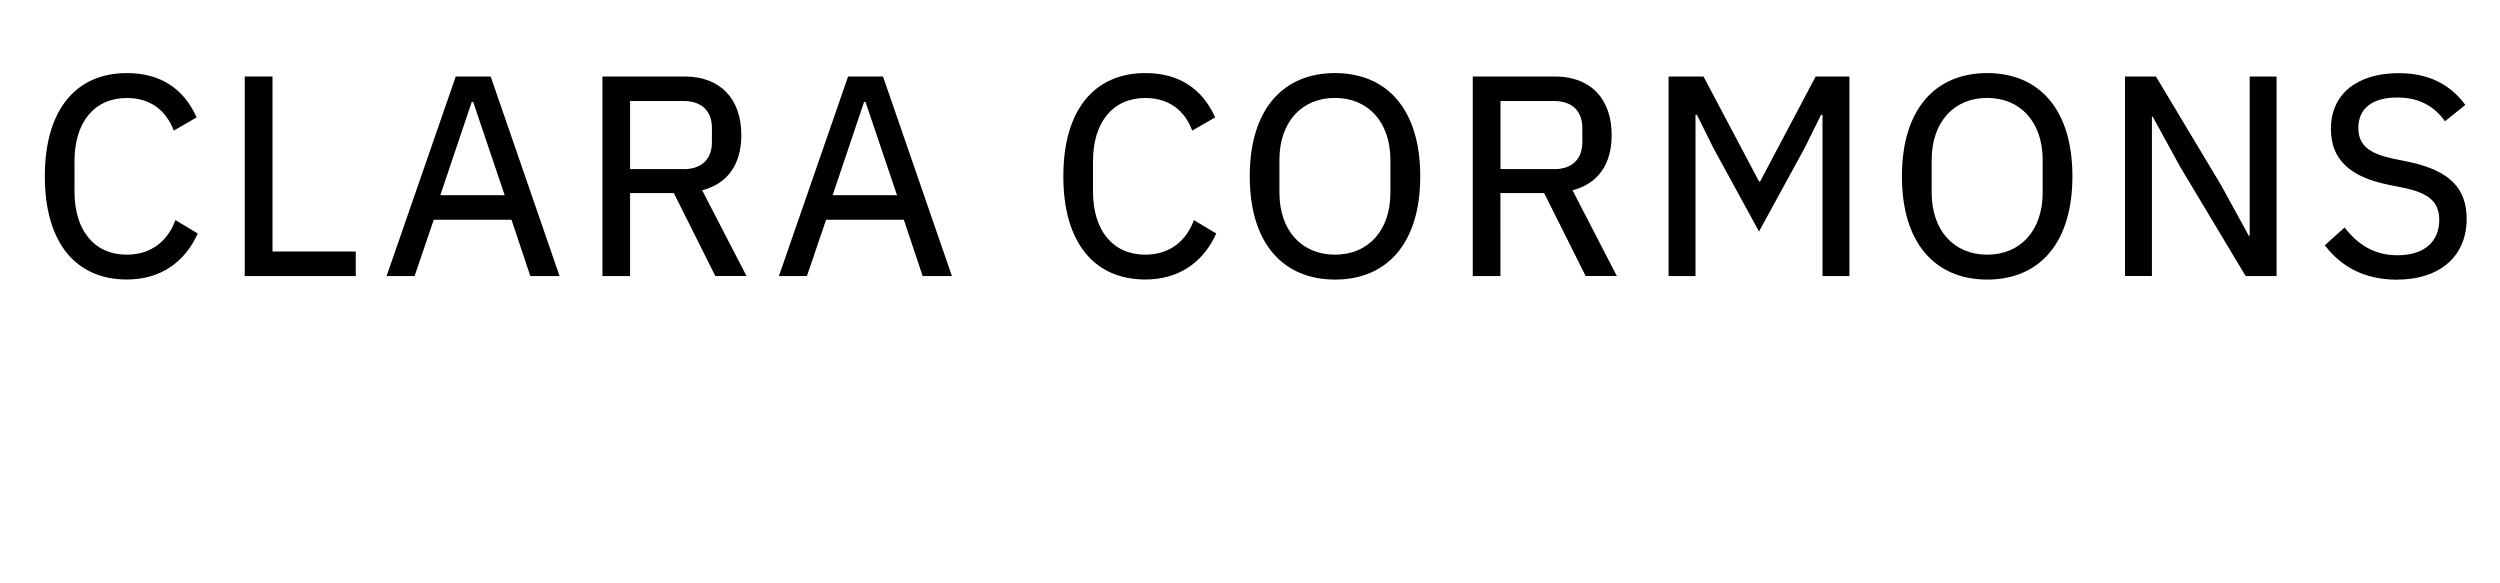 <?xml version="1.0" encoding="utf-8"?>
<!-- Generator: Adobe Illustrator 24.1.2, SVG Export Plug-In . SVG Version: 6.00 Build 0)  -->
<svg version="1.1" id="Layer_1" xmlns="http://www.w3.org/2000/svg" xmlns:xlink="http://www.w3.org/1999/xlink" x="0px" y="0px"
	 viewBox="0 0 300 70" style="enable-background:new 0 0 300 70;" xml:space="preserve">
<g>
	<path d="M5.38,21.16c0-8,3.74-12.39,9.85-12.39c4.05,0,6.83,1.89,8.37,5.32l-2.75,1.58c-0.89-2.37-2.75-3.91-5.63-3.91
		c-3.91,0-6.28,2.92-6.28,7.58v3.64c0,4.67,2.37,7.58,6.28,7.58c2.95,0,4.94-1.68,5.83-4.15l2.68,1.61
		c-1.54,3.43-4.46,5.52-8.51,5.52C9.12,33.54,5.38,29.15,5.38,21.16z"/>
	<path d="M29.37,33.13V9.18h3.33v21h9.99v2.95H29.37z"/>
	<path d="M63.64,33.13l-2.26-6.76h-9.33l-2.3,6.76h-3.36l8.3-23.95h4.19l8.27,23.95H63.64z M56.78,12.23h-0.17l-3.77,11.19h7.72
		L56.78,12.23z"/>
	<path d="M75.62,33.13h-3.33V9.18h9.88c4.22,0,6.79,2.64,6.79,7.03c0,3.47-1.61,5.83-4.7,6.62l5.32,10.29h-3.74l-4.98-9.95h-5.25
		V33.13z M82.03,20.3c2.13,0,3.4-1.17,3.4-3.23v-1.72c0-2.06-1.27-3.23-3.4-3.23h-6.42v8.17H82.03z"/>
	<path d="M110.72,33.13l-2.26-6.76h-9.33l-2.3,6.76h-3.36l8.3-23.95h4.19l8.27,23.95H110.72z M103.86,12.23h-0.17l-3.77,11.19h7.72
		L103.86,12.23z"/>
	<path d="M127.6,21.16c0-8,3.74-12.39,9.85-12.39c4.05,0,6.83,1.89,8.37,5.32l-2.75,1.58c-0.89-2.37-2.75-3.91-5.63-3.91
		c-3.91,0-6.28,2.92-6.28,7.58v3.64c0,4.67,2.37,7.58,6.28,7.58c2.95,0,4.94-1.68,5.83-4.15l2.68,1.61
		c-1.54,3.43-4.46,5.52-8.51,5.52C131.34,33.54,127.6,29.15,127.6,21.16z"/>
	<path d="M149.97,21.16c0-8.06,4.01-12.39,10.23-12.39c6.21,0,10.23,4.32,10.23,12.39c0,8.06-4.01,12.39-10.23,12.39
		C153.98,33.54,149.97,29.22,149.97,21.16z M166.85,23.11V19.2c0-4.56-2.68-7.45-6.66-7.45c-3.98,0-6.66,2.88-6.66,7.45v3.91
		c0,4.56,2.68,7.45,6.66,7.45C164.18,30.56,166.85,27.68,166.85,23.11z"/>
	<path d="M180.06,33.13h-3.33V9.18h9.88c4.22,0,6.79,2.64,6.79,7.03c0,3.47-1.61,5.83-4.7,6.62l5.32,10.29h-3.74l-4.98-9.95h-5.25
		V33.13z M186.48,20.3c2.13,0,3.4-1.17,3.4-3.23v-1.72c0-2.06-1.27-3.23-3.4-3.23h-6.42v8.17H186.48z"/>
	<path d="M200.23,9.18h4.19l6.66,12.59h0.14l6.66-12.59h4.05v23.95h-3.23V13.78h-0.17l-1.96,3.95l-5.49,10.05l-5.49-10.05
		l-1.96-3.95h-0.17v19.35h-3.23V9.18z"/>
	<path d="M228.23,21.16c0-8.06,4.01-12.39,10.23-12.39c6.21,0,10.23,4.32,10.23,12.39c0,8.06-4.01,12.39-10.23,12.39
		C232.25,33.54,228.23,29.22,228.23,21.16z M245.12,23.11V19.2c0-4.56-2.68-7.45-6.66-7.45c-3.98,0-6.66,2.88-6.66,7.45v3.91
		c0,4.56,2.68,7.45,6.66,7.45C242.44,30.56,245.12,27.68,245.12,23.11z"/>
	<path d="M261.62,20.02l-3.29-6.01h-0.1v19.11H255V9.18h3.71l7.86,13.11l3.29,6.01h0.1V9.18h3.23v23.95h-3.71L261.62,20.02z"/>
	<path d="M278.98,29.43l2.37-2.13c1.68,2.16,3.67,3.33,6.35,3.33c3.26,0,5.01-1.68,5.01-4.22c0-2.09-1.13-3.19-4.12-3.84l-2.02-0.41
		c-4.5-0.93-6.86-2.95-6.86-6.69c0-4.26,3.23-6.69,8.13-6.69c3.6,0,6.18,1.34,8,3.81l-2.44,1.96c-1.27-1.75-3.02-2.85-5.73-2.85
		c-2.92,0-4.67,1.27-4.67,3.64c0,2.13,1.34,3.09,4.19,3.71l2.02,0.41c4.7,1.03,6.79,3.12,6.79,6.79c0,4.43-3.12,7.31-8.44,7.31
		C283.65,33.54,280.9,31.96,278.98,29.43z"/>
</g>
</svg>

